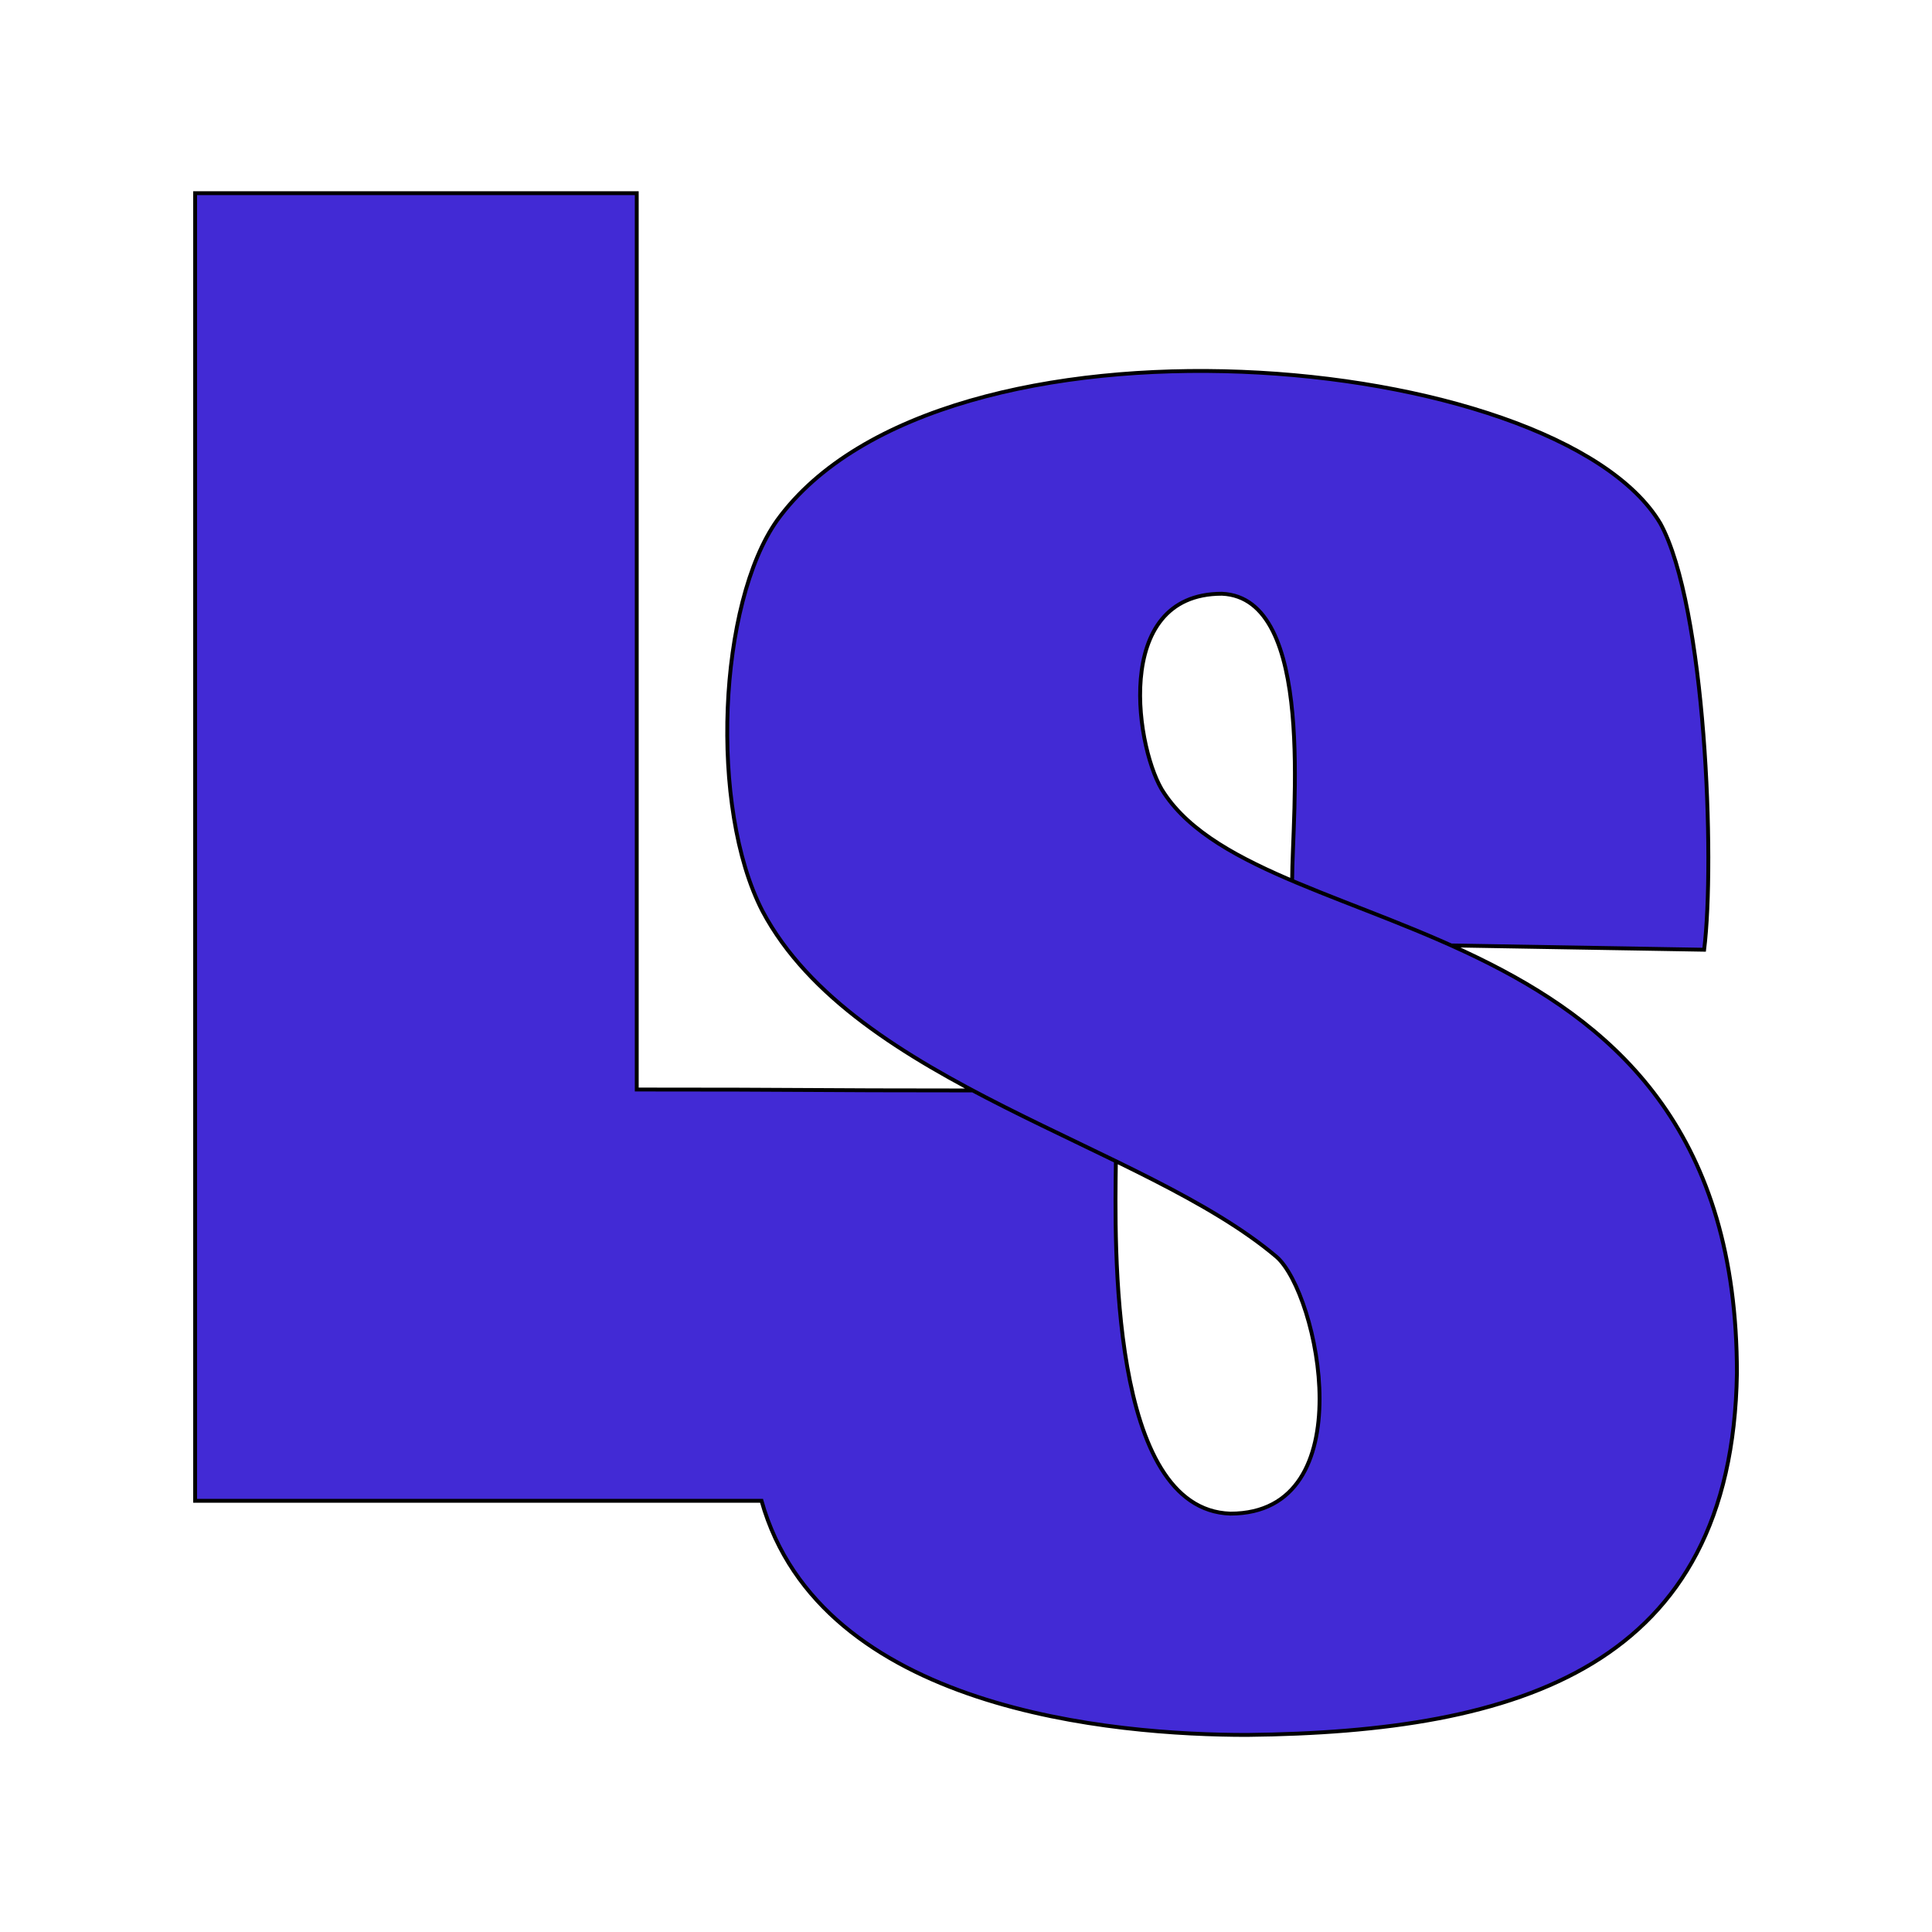<?xml version="1.0" encoding="UTF-8"?>
<svg width="100" height="100" version="1.1" viewBox="0 0 31 31" xmlns="http://www.w3.org/2000/svg">
<path d="m15.606 17.497c-2.753 2.6e-5 -2.635-0.016-5.389-0.015v-14.382h-7.086v20.981h9.088c0.948 3.37 5.672 3.757 7.79 3.757 4.378-0.046 7.786-1.089 7.861-5.805 0-7.624-7.52-6.794-9.19-9.305-0.439-0.63-0.871-3.201 0.926-3.201 1.515 0.064 1.127 3.527 1.127 4.605m2.553 1.038 4.058 0.069c0.178-1.429 0.023-5.513-0.702-6.839-1.652-2.784-11.534-3.691-14.172-0.052-0.942 1.327-1.095 4.607-0.235 6.272 1.479 2.78 6.122 3.746 8.247 5.546 0.677 0.588 1.413 4.121-0.74 4.121-1.944-0.064-1.855-4.33-1.837-5.655" fill="#422ad5" stroke="#000" stroke-width=".062"/>
</svg>
